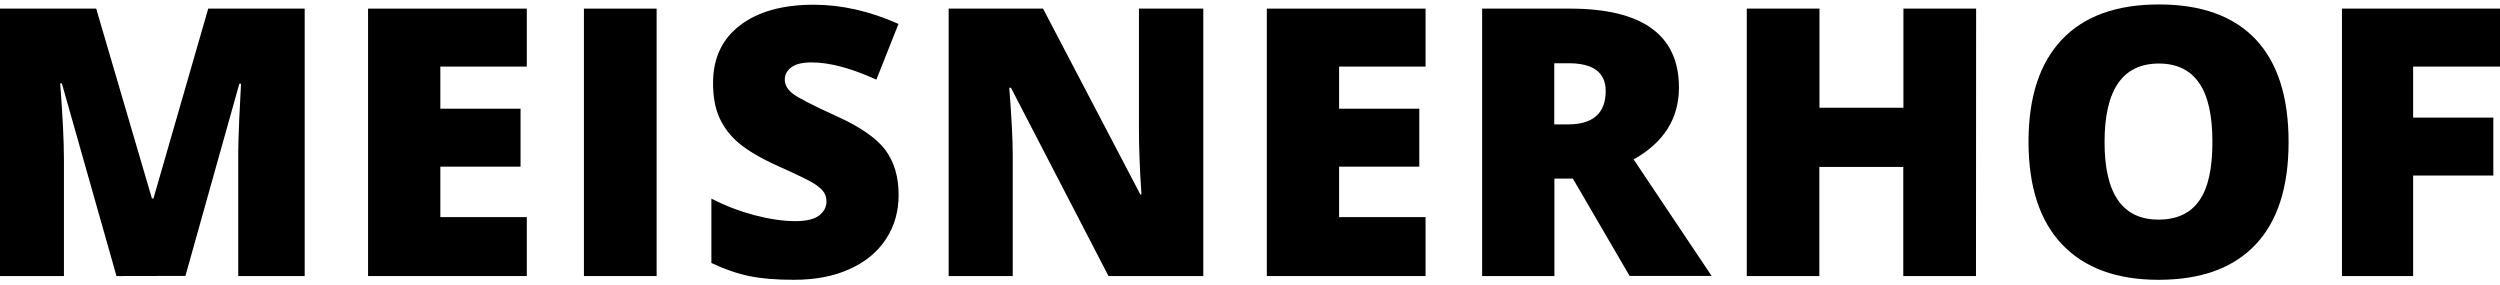 <?xml version="1.0" encoding="utf-8"?>
<!-- Generator: Adobe Illustrator 25.2.0, SVG Export Plug-In . SVG Version: 6.00 Build 0)  -->
<svg version="1.1" id="Ebene_1" xmlns="http://www.w3.org/2000/svg" xmlns:xlink="http://www.w3.org/1999/xlink" x="0px" y="0px"
	 viewBox="0 0 179.86 20.54" style="enable-background:new 0 0 179.86 20.54;" xml:space="preserve">
<g>
	<path d="M8.38,19.86L4.45,6H4.33c0.18,2.36,0.27,4.19,0.27,5.5v8.36H0V0.62h6.92l4.01,13.66h0.11l3.94-13.66h6.94v19.24h-4.78
		v-8.44c0-0.44,0-0.92,0.02-1.46c0.01-0.54,0.07-1.85,0.18-3.94h-0.12l-3.88,13.83L8.38,19.86L8.38,19.86z"/>
	<path d="M37.9,19.86H26.48V0.62H37.9v4.17h-6.22v3.03h5.77v4.17h-5.77v3.63h6.22V19.86z"/>
	<path d="M42.01,19.86V0.62h5.23v19.24H42.01z"/>
	<path d="M64.65,14.02c0,1.19-0.3,2.25-0.91,3.18s-1.48,1.65-2.62,2.16c-1.14,0.52-2.48,0.77-4.01,0.77c-1.28,0-2.35-0.09-3.22-0.27
		c-0.87-0.18-1.77-0.5-2.71-0.94v-4.63c0.99,0.51,2.02,0.9,3.09,1.19c1.07,0.28,2.06,0.43,2.95,0.43c0.77,0,1.34-0.13,1.7-0.4
		c0.36-0.27,0.54-0.61,0.54-1.03c0-0.26-0.07-0.5-0.22-0.69c-0.14-0.2-0.38-0.4-0.7-0.6c-0.32-0.2-1.17-0.62-2.56-1.24
		c-1.26-0.57-2.19-1.12-2.83-1.66c-0.63-0.53-1.09-1.15-1.4-1.84S51.3,6.92,51.3,5.97c0-1.77,0.64-3.15,1.93-4.14
		s3.06-1.49,5.32-1.49c1.99,0,4.02,0.46,6.09,1.38l-1.59,4.01c-1.8-0.82-3.35-1.24-4.66-1.24c-0.67,0-1.16,0.12-1.47,0.36
		c-0.31,0.24-0.46,0.53-0.46,0.88c0,0.38,0.2,0.72,0.59,1.02c0.39,0.3,1.45,0.84,3.18,1.63c1.66,0.75,2.81,1.55,3.46,2.4
		C64.33,11.64,64.65,12.72,64.65,14.02z"/>
	<path d="M86.57,19.86h-6.82L72.73,6.31h-0.12c0.17,2.13,0.25,3.76,0.25,4.88v8.67h-4.61V0.62h6.79l7,13.37h0.08
		c-0.13-1.94-0.18-3.49-0.18-4.67v-8.7h4.63L86.57,19.86L86.57,19.86z"/>
	<path d="M102.56,19.86H91.14V0.62h11.42v4.17h-6.22v3.03h5.77v4.17h-5.77v3.63h6.22L102.56,19.86L102.56,19.86z"/>
	<path d="M111.83,12.86v7h-5.2V0.62h6.31c5.23,0,7.85,1.9,7.85,5.68c0,2.23-1.09,3.95-3.26,5.17l5.61,8.38h-5.9l-4.08-7H111.83z
		 M111.83,8.95h0.97c1.81,0,2.72-0.8,2.72-2.41c0-1.32-0.89-1.99-2.67-1.99h-1.03V8.95z"/>
	<path d="M142.16,19.86h-5.23v-7.85h-6.04v7.85h-5.22V0.62h5.23v7.13h6.04V0.62h5.23L142.16,19.86L142.16,19.86z"/>
	<path d="M164.65,10.22c0,3.24-0.79,5.7-2.38,7.38s-3.91,2.53-6.97,2.53c-3.02,0-5.33-0.85-6.94-2.54c-1.61-1.69-2.42-4.16-2.42-7.4
		c0-3.2,0.8-5.65,2.4-7.34c1.6-1.69,3.93-2.53,6.98-2.53c3.06,0,5.38,0.84,6.96,2.51S164.65,6.97,164.65,10.22z M151.41,10.22
		c0,3.72,1.29,5.58,3.88,5.58c1.31,0,2.29-0.45,2.93-1.36c0.64-0.9,0.95-2.31,0.95-4.23c0-1.92-0.32-3.34-0.97-4.26
		c-0.64-0.92-1.61-1.38-2.89-1.38C152.71,4.58,151.41,6.46,151.41,10.22z"/>
	<path d="M173.61,19.86h-5.12V0.62h11.37v4.17h-6.25v3.67h5.77v4.17h-5.77V19.86z"/>
</g>
</svg>
